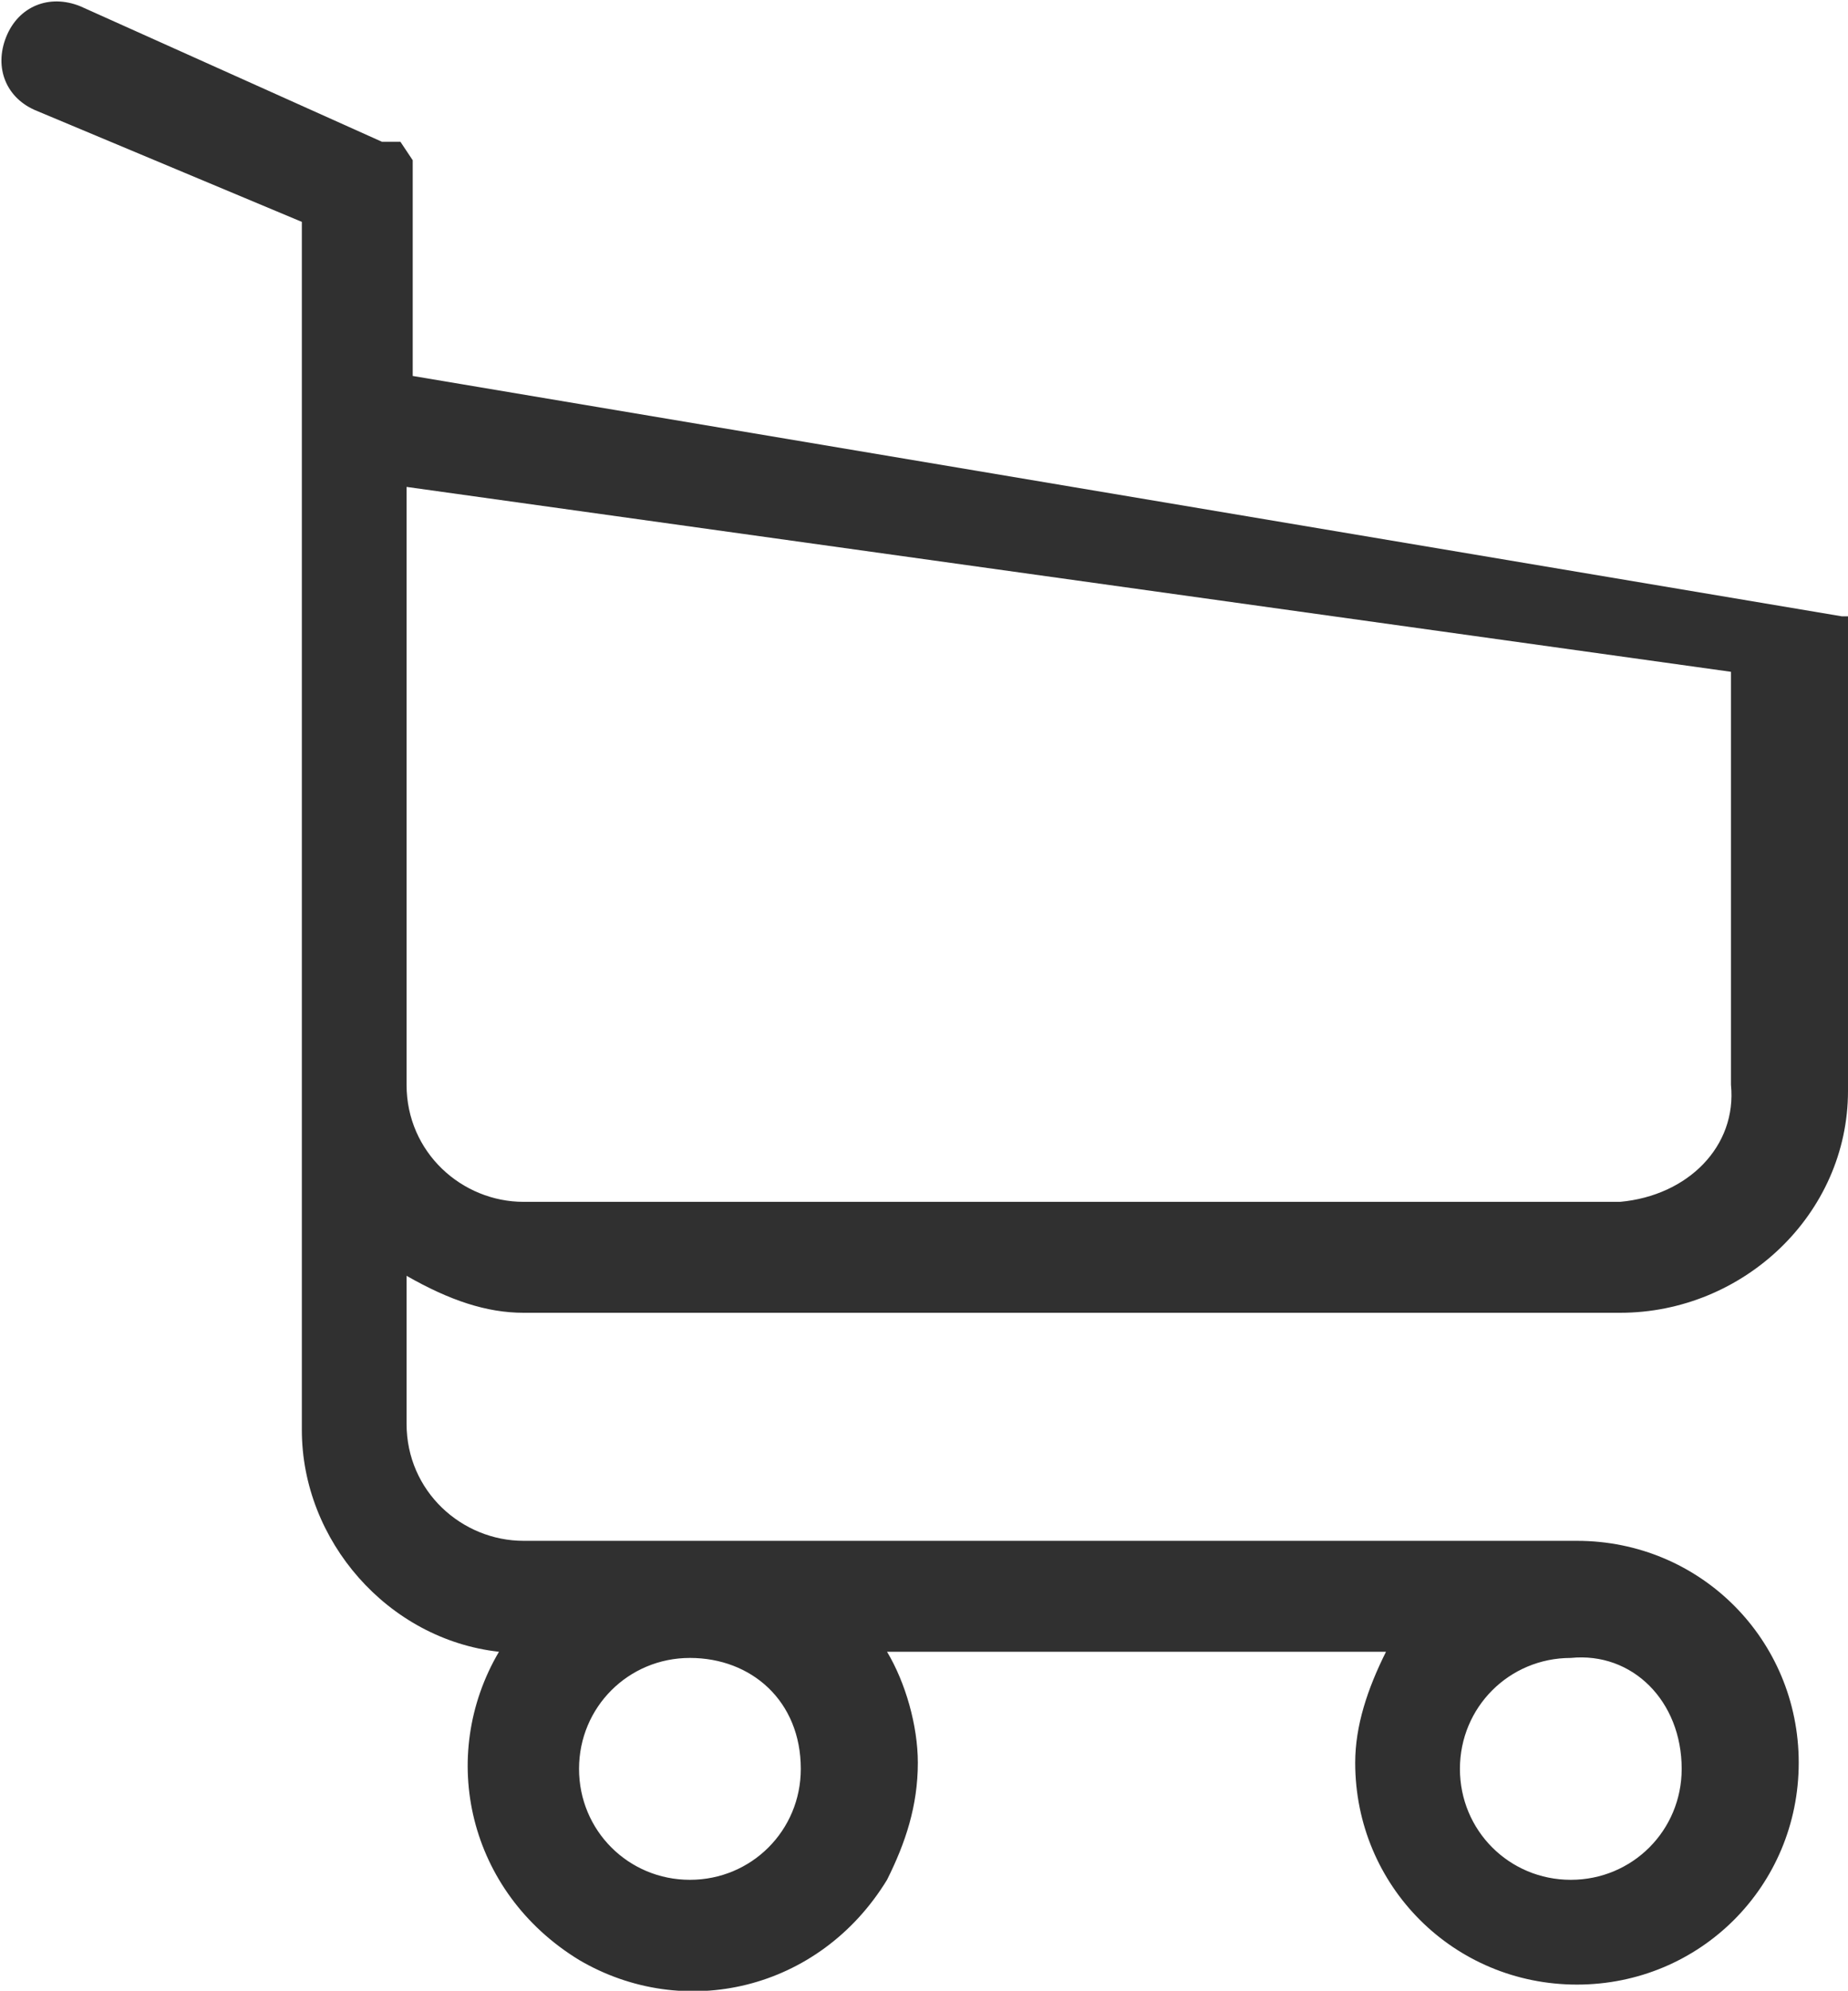 <?xml version="1.0" encoding="utf-8"?>
<!-- Generator: Adobe Illustrator 21.0.0, SVG Export Plug-In . SVG Version: 6.00 Build 0)  -->
<svg version="1.1" id="Ebene_1" xmlns="http://www.w3.org/2000/svg" xmlns:xlink="http://www.w3.org/1999/xlink" x="0px" y="0px"
	 viewBox="0 0 30 32.3" enable-background="new 0 0 30 32.3" xml:space="preserve">
<path fill="#303030" d="M26.3,19.5H8.5c-1,0-1.9-0.8-1.9-1.9l0,0V7.9l21.5,3v6.7C28.2,18.6,27.4,19.4,26.3,19.5L26.3,19.5
	 M27.3,28.7c0,1-0.8,1.8-1.8,1.8s-1.8-0.8-1.8-1.8c0-1,0.8-1.8,1.8-1.8C26.5,26.8,27.3,27.6,27.3,28.7 M13,28.7c0,1-0.8,1.8-1.8,1.8
	s-1.8-0.8-1.8-1.8c0-1,0.8-1.8,1.8-1.8S13,27.6,13,28.7 M8.5,21.3h17.8c2,0,3.7-1.6,3.7-3.6l0,0V10v0v0v0v0v0v0c0,0,0,0,0,0
	c0,0,0,0,0,0l0,0l0,0l0,0c0,0,0,0,0,0c0,0,0,0,0,0c0,0,0,0,0,0s0,0,0,0l0,0c0,0,0,0,0,0h-0.1l0,0c0,0,0,0,0,0l-0.1,0h0h0h0h0h0h0.1
	L6.7,6.1V3c0,0,0-0.1,0-0.1s0,0,0,0c0,0,0,0,0-0.1c0,0,0,0,0,0v0V2.6v0c0,0,0,0,0,0v0c0,0,0,0,0,0v0v0c0,0,0,0,0,0L6.5,2.3v0
	c-0.1,0-0.1,0-0.2,0l0,0l0,0l0,0l0,0l-0.1,0L1.3,0.1c-0.5-0.2-1,0-1.2,0.5s0,1,0.5,1.2l4.3,1.8v19.6c0,1.8,1.4,3.4,3.2,3.6
	c-1,1.7-0.5,3.9,1.3,5c1.7,1,3.9,0.5,5-1.3c0.3-0.6,0.5-1.2,0.5-1.9c0-0.6-0.2-1.3-0.5-1.8h8.1c-0.3,0.6-0.5,1.2-0.5,1.8
	c0,2,1.6,3.6,3.6,3.6c2,0,3.6-1.6,3.6-3.6c0-2-1.6-3.6-3.6-3.6h0H8.5c-1,0-1.9-0.8-1.9-1.9c0,0,0,0,0,0v-2.4
	C7.3,21.1,7.9,21.3,8.5,21.3"/>
</svg>
